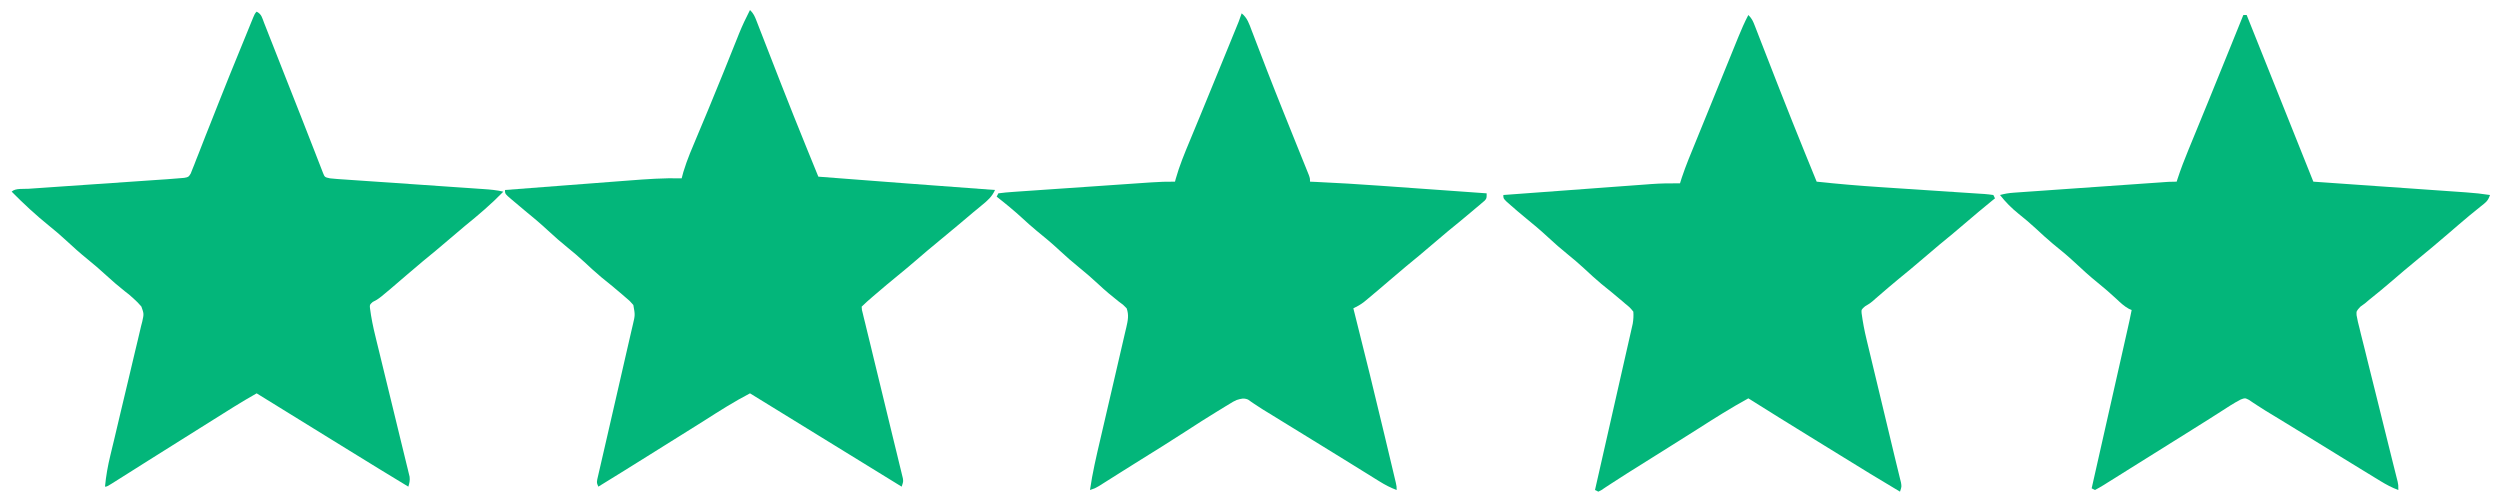 <svg width="140" height="28" viewBox="0 0 140 28" fill="none" xmlns="http://www.w3.org/2000/svg">
<g clip-path="url(#clip0_8_5)">
<path d="M97.907 0.84C98.114 1.047 98.173 1.194 98.278 1.465C98.314 1.558 98.35 1.65 98.387 1.745C98.426 1.846 98.465 1.946 98.505 2.05C98.546 2.156 98.587 2.261 98.629 2.369C98.718 2.597 98.806 2.824 98.895 3.051C99.102 3.587 99.311 4.121 99.52 4.656C99.567 4.776 99.614 4.897 99.662 5.017C100.122 6.195 100.592 7.368 101.068 8.54C101.103 8.625 101.137 8.709 101.172 8.796C101.359 9.255 101.546 9.714 101.733 10.173C102.915 10.299 104.095 10.401 105.281 10.478C105.543 10.495 105.804 10.512 106.066 10.53C106.808 10.579 107.55 10.629 108.293 10.677C108.751 10.707 109.209 10.737 109.666 10.768C109.84 10.78 110.014 10.791 110.187 10.802C110.428 10.818 110.668 10.834 110.909 10.85C111.017 10.857 111.017 10.857 111.126 10.863C111.294 10.875 111.46 10.897 111.627 10.92C111.657 10.982 111.688 11.043 111.72 11.107C111.661 11.154 111.602 11.202 111.541 11.251C111.035 11.663 110.535 12.081 110.04 12.507C109.574 12.908 109.103 13.3 108.625 13.688C108.316 13.943 108.011 14.204 107.707 14.467C107.242 14.867 106.771 15.259 106.294 15.646C105.916 15.958 105.544 16.278 105.173 16.598C105.095 16.666 105.095 16.666 105.015 16.735C104.966 16.779 104.916 16.823 104.865 16.868C104.72 16.987 104.72 16.987 104.442 17.154C104.235 17.335 104.235 17.335 104.249 17.536C104.316 18.03 104.406 18.511 104.524 18.996C104.542 19.07 104.56 19.145 104.578 19.222C104.636 19.466 104.695 19.71 104.754 19.954C104.795 20.126 104.836 20.298 104.877 20.469C104.985 20.92 105.094 21.371 105.202 21.821C105.312 22.277 105.421 22.732 105.53 23.188C105.672 23.78 105.814 24.373 105.956 24.966C106.01 25.189 106.063 25.411 106.116 25.634C106.178 25.894 106.241 26.153 106.306 26.412C106.332 26.521 106.359 26.63 106.386 26.742C106.409 26.835 106.433 26.928 106.456 27.024C106.493 27.253 106.493 27.253 106.4 27.533C105.293 26.874 104.191 26.205 103.097 25.524C102.525 25.169 101.951 24.817 101.378 24.465C100.217 23.752 99.061 23.031 97.907 22.307C96.945 22.835 96.023 23.415 95.1 24.007C94.539 24.366 93.974 24.719 93.409 25.072C92.72 25.502 92.031 25.933 91.344 26.367C91.272 26.412 91.2 26.458 91.126 26.504C90.816 26.7 90.508 26.896 90.202 27.098C90.063 27.189 90.063 27.189 89.921 27.282C89.844 27.334 89.767 27.386 89.687 27.439C89.628 27.47 89.568 27.501 89.507 27.533C89.445 27.503 89.383 27.472 89.32 27.44C89.347 27.322 89.374 27.204 89.401 27.082C89.655 25.968 89.907 24.854 90.16 23.74C90.289 23.168 90.419 22.595 90.549 22.023C90.675 21.47 90.8 20.918 90.925 20.365C90.973 20.154 91.021 19.943 91.069 19.732C91.136 19.437 91.203 19.142 91.27 18.847C91.29 18.76 91.31 18.672 91.33 18.582C91.349 18.502 91.367 18.421 91.385 18.338C91.401 18.268 91.417 18.198 91.433 18.126C91.471 17.895 91.484 17.687 91.467 17.453C91.278 17.221 91.278 17.221 91.017 17.01C90.971 16.97 90.925 16.929 90.877 16.888C90.484 16.549 90.08 16.225 89.676 15.899C89.344 15.622 89.028 15.329 88.712 15.035C88.41 14.756 88.1 14.491 87.78 14.233C87.409 13.935 87.055 13.624 86.707 13.3C86.275 12.899 85.829 12.523 85.371 12.153C85.106 11.935 84.846 11.713 84.589 11.486C84.473 11.383 84.473 11.383 84.355 11.279C84.187 11.107 84.187 11.107 84.187 10.92C85.339 10.834 86.491 10.749 87.643 10.665C88.178 10.625 88.713 10.586 89.248 10.546C89.765 10.507 90.282 10.469 90.799 10.431C90.995 10.417 91.192 10.402 91.389 10.388C91.665 10.367 91.942 10.347 92.218 10.327C92.299 10.321 92.379 10.314 92.462 10.308C93.002 10.269 93.538 10.26 94.08 10.267C94.114 10.159 94.148 10.051 94.183 9.94C94.41 9.259 94.689 8.598 94.961 7.933C95.021 7.785 95.082 7.636 95.142 7.488C95.275 7.163 95.407 6.838 95.54 6.513C95.737 6.03 95.934 5.546 96.13 5.063C96.299 4.646 96.469 4.23 96.638 3.814C96.721 3.609 96.805 3.405 96.888 3.2C97.005 2.911 97.123 2.622 97.24 2.334C97.275 2.248 97.31 2.161 97.346 2.073C97.518 1.652 97.696 1.242 97.907 0.84Z" fill="#03B67A"/>
<path d="M42 0.56C42.207 0.767 42.266 0.914 42.371 1.185C42.407 1.278 42.443 1.37 42.48 1.465C42.519 1.565 42.558 1.666 42.598 1.77C42.639 1.876 42.68 1.981 42.723 2.089C42.811 2.317 42.9 2.544 42.988 2.771C43.196 3.306 43.404 3.841 43.614 4.376C43.661 4.496 43.708 4.617 43.755 4.737C44.215 5.915 44.686 7.088 45.162 8.26C45.196 8.345 45.23 8.429 45.266 8.516C45.452 8.975 45.639 9.434 45.827 9.893C49.124 10.149 52.422 10.398 55.72 10.64C55.55 11.016 55.306 11.23 54.991 11.486C54.881 11.577 54.77 11.668 54.66 11.76C54.604 11.806 54.547 11.852 54.489 11.9C54.224 12.119 53.963 12.342 53.702 12.565C53.337 12.874 52.97 13.179 52.599 13.481C52.145 13.85 51.701 14.23 51.258 14.612C50.929 14.895 50.597 15.173 50.26 15.447C49.848 15.781 49.444 16.122 49.041 16.468C48.984 16.516 48.927 16.565 48.869 16.615C48.658 16.796 48.45 16.977 48.253 17.173C48.263 17.357 48.263 17.357 48.32 17.566C48.34 17.648 48.359 17.731 48.379 17.815C48.402 17.906 48.425 17.996 48.448 18.09C48.471 18.185 48.494 18.28 48.517 18.378C48.593 18.694 48.671 19.01 48.749 19.326C48.802 19.544 48.855 19.763 48.907 19.982C49.046 20.559 49.187 21.136 49.328 21.713C49.553 22.636 49.777 23.559 50 24.483C50.078 24.806 50.157 25.129 50.237 25.452C50.285 25.65 50.332 25.847 50.38 26.045C50.403 26.135 50.425 26.226 50.448 26.319C50.468 26.401 50.488 26.484 50.508 26.569C50.526 26.641 50.543 26.712 50.561 26.786C50.587 26.973 50.587 26.973 50.493 27.253C47.662 25.511 44.831 23.769 42 22.027C41.119 22.484 40.29 23.012 39.454 23.546C39.007 23.829 38.558 24.109 38.109 24.389C37.92 24.508 37.73 24.626 37.54 24.744C37.445 24.804 37.35 24.863 37.252 24.924C36.955 25.11 36.659 25.295 36.362 25.481C35.412 26.075 34.462 26.669 33.507 27.253C33.389 27.018 33.426 26.939 33.484 26.686C33.502 26.606 33.52 26.527 33.539 26.445C33.559 26.357 33.58 26.269 33.601 26.179C33.622 26.087 33.643 25.995 33.665 25.9C33.711 25.699 33.757 25.499 33.804 25.298C33.877 24.981 33.95 24.664 34.023 24.346C34.229 23.444 34.437 22.541 34.645 21.639C34.772 21.088 34.898 20.536 35.024 19.984C35.072 19.774 35.121 19.564 35.169 19.353C35.238 19.059 35.305 18.765 35.372 18.471C35.403 18.34 35.403 18.34 35.434 18.207C35.569 17.642 35.569 17.642 35.467 17.08C35.268 16.85 35.268 16.85 35.012 16.637C34.966 16.596 34.92 16.556 34.872 16.515C34.482 16.175 34.079 15.851 33.676 15.526C33.344 15.249 33.028 14.956 32.712 14.661C32.41 14.382 32.1 14.118 31.78 13.86C31.409 13.561 31.055 13.251 30.707 12.927C30.273 12.524 29.825 12.145 29.365 11.773C29.119 11.572 28.876 11.368 28.636 11.159C28.567 11.1 28.498 11.04 28.428 10.979C28.28 10.827 28.28 10.827 28.28 10.64C29.391 10.554 30.502 10.469 31.612 10.384C32.128 10.345 32.644 10.306 33.16 10.266C33.659 10.227 34.157 10.189 34.656 10.151C34.845 10.137 35.035 10.122 35.224 10.108C36.209 10.031 37.185 9.961 38.173 9.987C38.205 9.868 38.236 9.75 38.269 9.628C38.481 8.922 38.776 8.25 39.062 7.571C39.24 7.149 39.416 6.726 39.593 6.303C39.629 6.216 39.666 6.128 39.703 6.038C39.968 5.403 40.227 4.767 40.484 4.13C40.538 3.996 40.538 3.996 40.593 3.86C40.766 3.431 40.938 3.002 41.11 2.572C41.173 2.416 41.236 2.259 41.299 2.103C41.327 2.033 41.354 1.963 41.383 1.891C41.567 1.435 41.775 0.998 42 0.56Z" fill="#03B67A"/>
<path d="M125.627 0.84C125.688 0.84 125.75 0.84 125.813 0.84C127.058 3.951 128.302 7.062 129.547 10.173C129.718 10.185 129.718 10.185 129.893 10.197C130.971 10.273 132.049 10.348 133.127 10.424C133.681 10.463 134.235 10.502 134.79 10.54C135.325 10.578 135.86 10.615 136.395 10.653C136.598 10.667 136.802 10.682 137.006 10.696C137.292 10.716 137.578 10.736 137.864 10.756C137.948 10.762 138.032 10.768 138.119 10.774C138.563 10.805 139 10.851 139.44 10.92C139.325 11.265 139.194 11.344 138.909 11.568C138.492 11.9 138.082 12.24 137.678 12.588C137.567 12.684 137.456 12.78 137.345 12.875C137.29 12.923 137.235 12.97 137.178 13.019C136.555 13.553 135.929 14.083 135.293 14.601C134.839 14.97 134.396 15.349 133.953 15.731C133.53 16.095 133.1 16.448 132.664 16.797C132.59 16.859 132.516 16.922 132.44 16.987C132.355 17.048 132.27 17.11 132.183 17.173C131.955 17.421 131.955 17.421 131.968 17.65C132.01 17.903 132.069 18.145 132.135 18.393C132.169 18.534 132.169 18.534 132.203 18.679C132.279 18.991 132.359 19.301 132.438 19.612C132.491 19.829 132.544 20.045 132.597 20.261C132.737 20.831 132.879 21.4 133.023 21.969C133.197 22.66 133.367 23.353 133.538 24.045C133.67 24.584 133.804 25.122 133.939 25.66C133.964 25.759 133.988 25.858 134.014 25.96C134.06 26.145 134.107 26.33 134.153 26.514C134.174 26.596 134.194 26.677 134.215 26.761C134.233 26.832 134.251 26.902 134.269 26.975C134.307 27.16 134.307 27.16 134.307 27.44C133.948 27.308 133.634 27.14 133.308 26.941C133.204 26.877 133.1 26.814 132.993 26.749C132.881 26.68 132.768 26.611 132.656 26.542C132.539 26.47 132.422 26.399 132.304 26.327C131.945 26.108 131.586 25.887 131.227 25.667C131.172 25.633 131.118 25.6 131.061 25.565C130.602 25.283 130.143 25.001 129.685 24.718C129.002 24.297 128.318 23.878 127.633 23.462C127.548 23.41 127.463 23.358 127.375 23.305C127.214 23.206 127.052 23.109 126.891 23.012C126.726 22.911 126.563 22.806 126.401 22.699C126.32 22.646 126.239 22.593 126.155 22.538C126.082 22.489 126.01 22.44 125.935 22.39C125.719 22.282 125.719 22.282 125.482 22.372C125.282 22.478 125.089 22.585 124.899 22.707C124.832 22.75 124.765 22.793 124.696 22.837C124.624 22.883 124.552 22.93 124.478 22.977C124.318 23.079 124.158 23.181 123.998 23.283C123.914 23.337 123.83 23.391 123.743 23.446C123.293 23.732 122.841 24.014 122.389 24.296C122.199 24.415 122.009 24.533 121.819 24.652C121.723 24.712 121.628 24.771 121.53 24.832C121.239 25.014 120.949 25.196 120.658 25.378C120.194 25.669 119.728 25.959 119.263 26.25C119.005 26.41 118.749 26.571 118.493 26.733C118.339 26.828 118.185 26.924 118.032 27.02C117.927 27.087 117.927 27.087 117.82 27.154C117.657 27.255 117.489 27.349 117.32 27.44C117.258 27.409 117.197 27.378 117.133 27.347C117.16 27.229 117.187 27.11 117.214 26.988C117.466 25.875 117.717 24.761 117.968 23.647C118.097 23.075 118.227 22.502 118.356 21.929C118.481 21.377 118.605 20.824 118.73 20.272C118.777 20.061 118.825 19.85 118.873 19.639C118.939 19.344 119.006 19.049 119.072 18.754C119.092 18.666 119.112 18.579 119.132 18.489C119.217 18.113 119.301 17.738 119.373 17.36C119.321 17.338 119.27 17.316 119.216 17.293C118.947 17.144 118.751 16.958 118.528 16.747C118.185 16.429 117.837 16.124 117.472 15.832C117.024 15.471 116.604 15.088 116.185 14.695C115.792 14.329 115.382 13.989 114.963 13.653C114.633 13.379 114.32 13.088 114.006 12.796C113.694 12.506 113.371 12.236 113.038 11.97C112.64 11.65 112.316 11.321 112 10.92C112.258 10.849 112.501 10.809 112.767 10.791C112.845 10.785 112.923 10.779 113.003 10.774C113.13 10.765 113.13 10.765 113.259 10.756C113.349 10.75 113.439 10.743 113.531 10.737C113.828 10.716 114.125 10.695 114.421 10.675C114.627 10.66 114.833 10.646 115.039 10.631C115.471 10.601 115.902 10.57 116.334 10.54C116.888 10.502 117.442 10.463 117.995 10.424C118.523 10.387 119.05 10.35 119.578 10.313C119.679 10.306 119.78 10.299 119.884 10.291C120.169 10.271 120.454 10.252 120.739 10.232C120.866 10.223 120.866 10.223 120.996 10.214C121.113 10.206 121.113 10.206 121.231 10.197C121.299 10.193 121.366 10.188 121.436 10.183C121.588 10.175 121.741 10.173 121.893 10.173C121.909 10.124 121.925 10.074 121.941 10.023C122.122 9.467 122.331 8.928 122.553 8.389C122.59 8.299 122.627 8.209 122.665 8.117C122.744 7.924 122.823 7.731 122.902 7.539C123.111 7.029 123.32 6.519 123.529 6.009C123.571 5.905 123.614 5.802 123.658 5.695C124.091 4.636 124.521 3.575 124.95 2.514C125.019 2.343 125.088 2.173 125.157 2.002C125.314 1.615 125.47 1.227 125.627 0.84Z" fill="#03B67A"/>
<path d="M69.533 0.747C69.851 0.999 69.957 1.343 70.095 1.711C70.122 1.781 70.15 1.852 70.178 1.925C70.237 2.08 70.296 2.235 70.356 2.39C70.518 2.818 70.683 3.244 70.848 3.671C70.883 3.763 70.919 3.855 70.955 3.95C71.252 4.717 71.556 5.48 71.862 6.243C71.897 6.33 71.897 6.33 71.933 6.42C72.144 6.946 72.356 7.471 72.567 7.997C72.7 8.324 72.832 8.652 72.963 8.98C73.004 9.079 73.044 9.178 73.085 9.281C73.121 9.371 73.158 9.462 73.195 9.555C73.227 9.634 73.259 9.713 73.292 9.795C73.36 9.987 73.36 9.987 73.36 10.173C73.539 10.181 73.539 10.181 73.721 10.189C74.898 10.242 76.072 10.314 77.247 10.398C77.422 10.411 77.597 10.423 77.772 10.435C78.225 10.468 78.679 10.5 79.132 10.533C79.598 10.566 80.063 10.599 80.529 10.632C81.437 10.697 82.345 10.762 83.253 10.827C83.253 11.107 83.253 11.107 83.141 11.236C83.089 11.28 83.037 11.325 82.983 11.37C82.896 11.444 82.896 11.444 82.808 11.52C82.745 11.572 82.682 11.624 82.618 11.678C82.553 11.733 82.489 11.787 82.423 11.843C81.983 12.216 81.537 12.582 81.089 12.944C80.78 13.199 80.476 13.459 80.173 13.72C79.708 14.121 79.236 14.514 78.759 14.901C78.449 15.157 78.144 15.418 77.84 15.68C77.434 16.029 77.027 16.377 76.615 16.718C76.536 16.784 76.457 16.85 76.375 16.917C76.183 17.063 76.003 17.163 75.787 17.267C75.81 17.36 75.834 17.454 75.859 17.55C76.433 19.816 76.988 22.085 77.53 24.358C77.578 24.559 77.626 24.759 77.673 24.96C77.764 25.338 77.853 25.715 77.943 26.093C77.971 26.208 77.998 26.323 78.026 26.441C78.051 26.545 78.076 26.65 78.101 26.758C78.123 26.849 78.145 26.941 78.167 27.035C78.213 27.253 78.213 27.253 78.213 27.44C77.868 27.312 77.568 27.155 77.256 26.961C77.16 26.902 77.065 26.843 76.966 26.782C76.864 26.718 76.761 26.654 76.656 26.588C76.547 26.521 76.439 26.454 76.33 26.387C76.105 26.247 75.88 26.108 75.655 25.968C75.14 25.648 74.623 25.331 74.107 25.013C73.907 24.89 73.707 24.767 73.507 24.644C73.136 24.416 72.766 24.188 72.395 23.96C72.175 23.825 71.954 23.689 71.734 23.554C71.58 23.459 71.426 23.364 71.272 23.269C71.177 23.211 71.082 23.153 70.985 23.093C70.896 23.039 70.807 22.984 70.715 22.928C70.557 22.83 70.402 22.729 70.248 22.624C70.184 22.58 70.12 22.537 70.053 22.491C69.999 22.453 69.945 22.415 69.89 22.376C69.647 22.277 69.502 22.325 69.253 22.4C69.051 22.495 69.051 22.495 68.855 22.618C68.781 22.663 68.706 22.708 68.629 22.754C68.511 22.827 68.511 22.827 68.39 22.902C68.307 22.952 68.224 23.003 68.138 23.055C67.561 23.408 66.992 23.771 66.425 24.141C65.579 24.694 64.718 25.225 63.859 25.76C63.548 25.954 63.238 26.149 62.928 26.344C62.775 26.441 62.775 26.441 62.618 26.539C62.421 26.663 62.224 26.787 62.027 26.912C61.939 26.968 61.85 27.023 61.759 27.081C61.681 27.13 61.602 27.179 61.522 27.23C61.32 27.347 61.32 27.347 61.04 27.44C61.175 26.489 61.394 25.56 61.612 24.626C61.678 24.344 61.743 24.061 61.809 23.779C61.994 22.978 62.18 22.177 62.367 21.376C62.481 20.884 62.595 20.392 62.709 19.899C62.752 19.712 62.795 19.526 62.839 19.339C62.901 19.078 62.961 18.817 63.02 18.557C63.039 18.48 63.057 18.403 63.076 18.324C63.161 17.947 63.227 17.643 63.093 17.267C62.898 17.063 62.898 17.063 62.644 16.882C62.248 16.573 61.873 16.256 61.507 15.913C61.158 15.589 60.804 15.279 60.433 14.98C60.062 14.681 59.708 14.371 59.36 14.047C58.93 13.646 58.485 13.272 58.027 12.903C57.761 12.684 57.508 12.454 57.254 12.221C56.791 11.795 56.31 11.399 55.813 11.013C55.859 10.921 55.859 10.921 55.907 10.827C56.191 10.789 56.469 10.764 56.755 10.745C56.844 10.739 56.933 10.733 57.025 10.726C57.321 10.705 57.618 10.685 57.914 10.665C58.12 10.651 58.325 10.637 58.53 10.622C58.962 10.592 59.394 10.563 59.826 10.533C60.378 10.496 60.931 10.458 61.484 10.419C62.011 10.382 62.538 10.346 63.065 10.31C63.215 10.299 63.215 10.299 63.369 10.289C63.655 10.269 63.94 10.25 64.226 10.23C64.352 10.222 64.352 10.222 64.48 10.213C64.921 10.183 65.358 10.168 65.8 10.173C65.813 10.124 65.825 10.075 65.838 10.025C66.045 9.285 66.338 8.583 66.633 7.875C66.764 7.561 66.893 7.246 67.023 6.932C67.093 6.762 67.163 6.592 67.234 6.423C67.648 5.421 68.058 4.417 68.468 3.412C68.593 3.106 68.718 2.799 68.844 2.493C68.921 2.304 68.998 2.115 69.075 1.926C69.129 1.796 69.129 1.796 69.183 1.663C69.216 1.583 69.248 1.503 69.282 1.42C69.31 1.351 69.339 1.281 69.368 1.209C69.428 1.057 69.481 0.902 69.533 0.747Z" fill="#03B67A"/>
<path d="M14.373 0.653C14.656 0.795 14.68 1.004 14.795 1.295C14.818 1.353 14.84 1.41 14.864 1.469C14.94 1.661 15.015 1.853 15.09 2.046C15.144 2.181 15.197 2.317 15.251 2.452C15.393 2.812 15.534 3.172 15.676 3.532C15.815 3.887 15.955 4.241 16.095 4.596C16.15 4.736 16.205 4.876 16.261 5.016C16.371 5.295 16.481 5.574 16.591 5.853C16.646 5.992 16.701 6.13 16.755 6.269C16.796 6.371 16.796 6.371 16.837 6.476C17 6.89 17.162 7.304 17.323 7.719C17.425 7.983 17.529 8.246 17.632 8.509C17.68 8.633 17.728 8.757 17.776 8.881C17.841 9.051 17.907 9.22 17.974 9.389C18.011 9.485 18.048 9.58 18.086 9.679C18.185 9.924 18.185 9.924 18.48 9.987C18.607 10.002 18.734 10.013 18.861 10.022C18.939 10.027 19.016 10.033 19.096 10.039C19.223 10.047 19.223 10.047 19.353 10.056C19.442 10.062 19.531 10.068 19.623 10.075C19.818 10.088 20.012 10.101 20.207 10.115C20.514 10.136 20.822 10.157 21.129 10.178C21.782 10.224 22.435 10.268 23.088 10.313C23.844 10.365 24.601 10.417 25.357 10.47C25.66 10.491 25.962 10.512 26.265 10.532C26.451 10.545 26.637 10.558 26.823 10.571C26.907 10.576 26.992 10.582 27.079 10.588C27.455 10.614 27.819 10.645 28.187 10.733C27.517 11.425 26.786 12.046 26.038 12.651C25.724 12.91 25.415 13.174 25.107 13.44C24.641 13.841 24.169 14.234 23.692 14.621C23.382 14.877 23.078 15.138 22.773 15.4C21.223 16.735 21.223 16.735 20.872 16.91C20.702 17.063 20.702 17.063 20.718 17.248C20.786 17.786 20.892 18.306 21.023 18.832C21.044 18.919 21.065 19.006 21.086 19.095C21.132 19.282 21.178 19.47 21.224 19.657C21.296 19.953 21.368 20.249 21.44 20.545C21.644 21.387 21.849 22.229 22.055 23.07C22.181 23.586 22.306 24.102 22.431 24.618C22.479 24.814 22.527 25.011 22.575 25.207C22.643 25.48 22.709 25.754 22.775 26.028C22.795 26.11 22.816 26.191 22.836 26.274C22.863 26.386 22.863 26.386 22.89 26.501C22.906 26.565 22.922 26.63 22.938 26.697C22.963 26.905 22.929 27.054 22.867 27.253C21.748 26.575 20.631 25.893 19.519 25.204C18.862 24.796 18.205 24.391 17.547 23.987C16.488 23.335 15.43 22.682 14.373 22.027C13.559 22.488 12.768 22.983 11.977 23.485C11.44 23.826 10.9 24.163 10.36 24.5C9.674 24.928 8.99 25.357 8.307 25.789C8.027 25.966 7.747 26.143 7.467 26.32C7.394 26.366 7.322 26.411 7.247 26.459C7.037 26.591 6.826 26.724 6.615 26.857C6.551 26.897 6.488 26.937 6.422 26.979C5.984 27.253 5.984 27.253 5.88 27.253C5.936 26.652 6.038 26.083 6.181 25.497C6.225 25.316 6.268 25.136 6.311 24.955C6.334 24.86 6.357 24.765 6.381 24.668C6.502 24.163 6.62 23.658 6.739 23.153C6.89 22.512 7.041 21.871 7.197 21.231C7.323 20.712 7.445 20.193 7.566 19.672C7.612 19.475 7.66 19.277 7.708 19.08C7.777 18.805 7.84 18.529 7.903 18.252C7.935 18.13 7.935 18.13 7.967 18.006C8.062 17.573 8.062 17.573 7.918 17.167C7.776 16.999 7.632 16.852 7.467 16.707C7.386 16.636 7.306 16.565 7.223 16.492C7.144 16.43 7.064 16.368 6.982 16.304C6.618 16.014 6.269 15.716 5.927 15.4C5.595 15.094 5.257 14.802 4.906 14.519C4.483 14.178 4.083 13.818 3.685 13.448C3.383 13.169 3.074 12.905 2.753 12.647C2.015 12.052 1.32 11.408 0.653 10.733C0.857 10.53 1.314 10.59 1.597 10.571C1.686 10.565 1.775 10.558 1.867 10.552C2.164 10.531 2.461 10.511 2.757 10.491C2.963 10.477 3.169 10.463 3.374 10.448C3.917 10.411 4.461 10.373 5.004 10.336C5.872 10.277 6.739 10.217 7.607 10.157C7.91 10.136 8.214 10.115 8.517 10.094C8.703 10.082 8.89 10.069 9.076 10.056C9.203 10.047 9.203 10.047 9.332 10.039C9.55 10.023 9.768 10.006 9.987 9.987C10.093 9.978 10.2 9.97 10.309 9.961C10.557 9.916 10.557 9.916 10.681 9.718C10.711 9.641 10.741 9.565 10.772 9.485C10.808 9.397 10.844 9.31 10.88 9.219C10.917 9.122 10.954 9.026 10.992 8.926C11.032 8.825 11.072 8.725 11.114 8.621C11.245 8.289 11.374 7.957 11.503 7.624C11.594 7.396 11.684 7.168 11.775 6.94C11.937 6.532 12.099 6.124 12.259 5.716C12.648 4.727 13.049 3.743 13.452 2.76C13.561 2.494 13.67 2.227 13.779 1.96C13.844 1.799 13.91 1.638 13.976 1.477C14.005 1.404 14.035 1.33 14.066 1.255C14.269 0.757 14.269 0.757 14.373 0.653Z" fill="#03B67A"/>
</g>
<defs>
<clipPath id="clip0_8_5">
<rect width="140" height="28" fill="white"/>
</clipPath>
</defs>
</svg>
